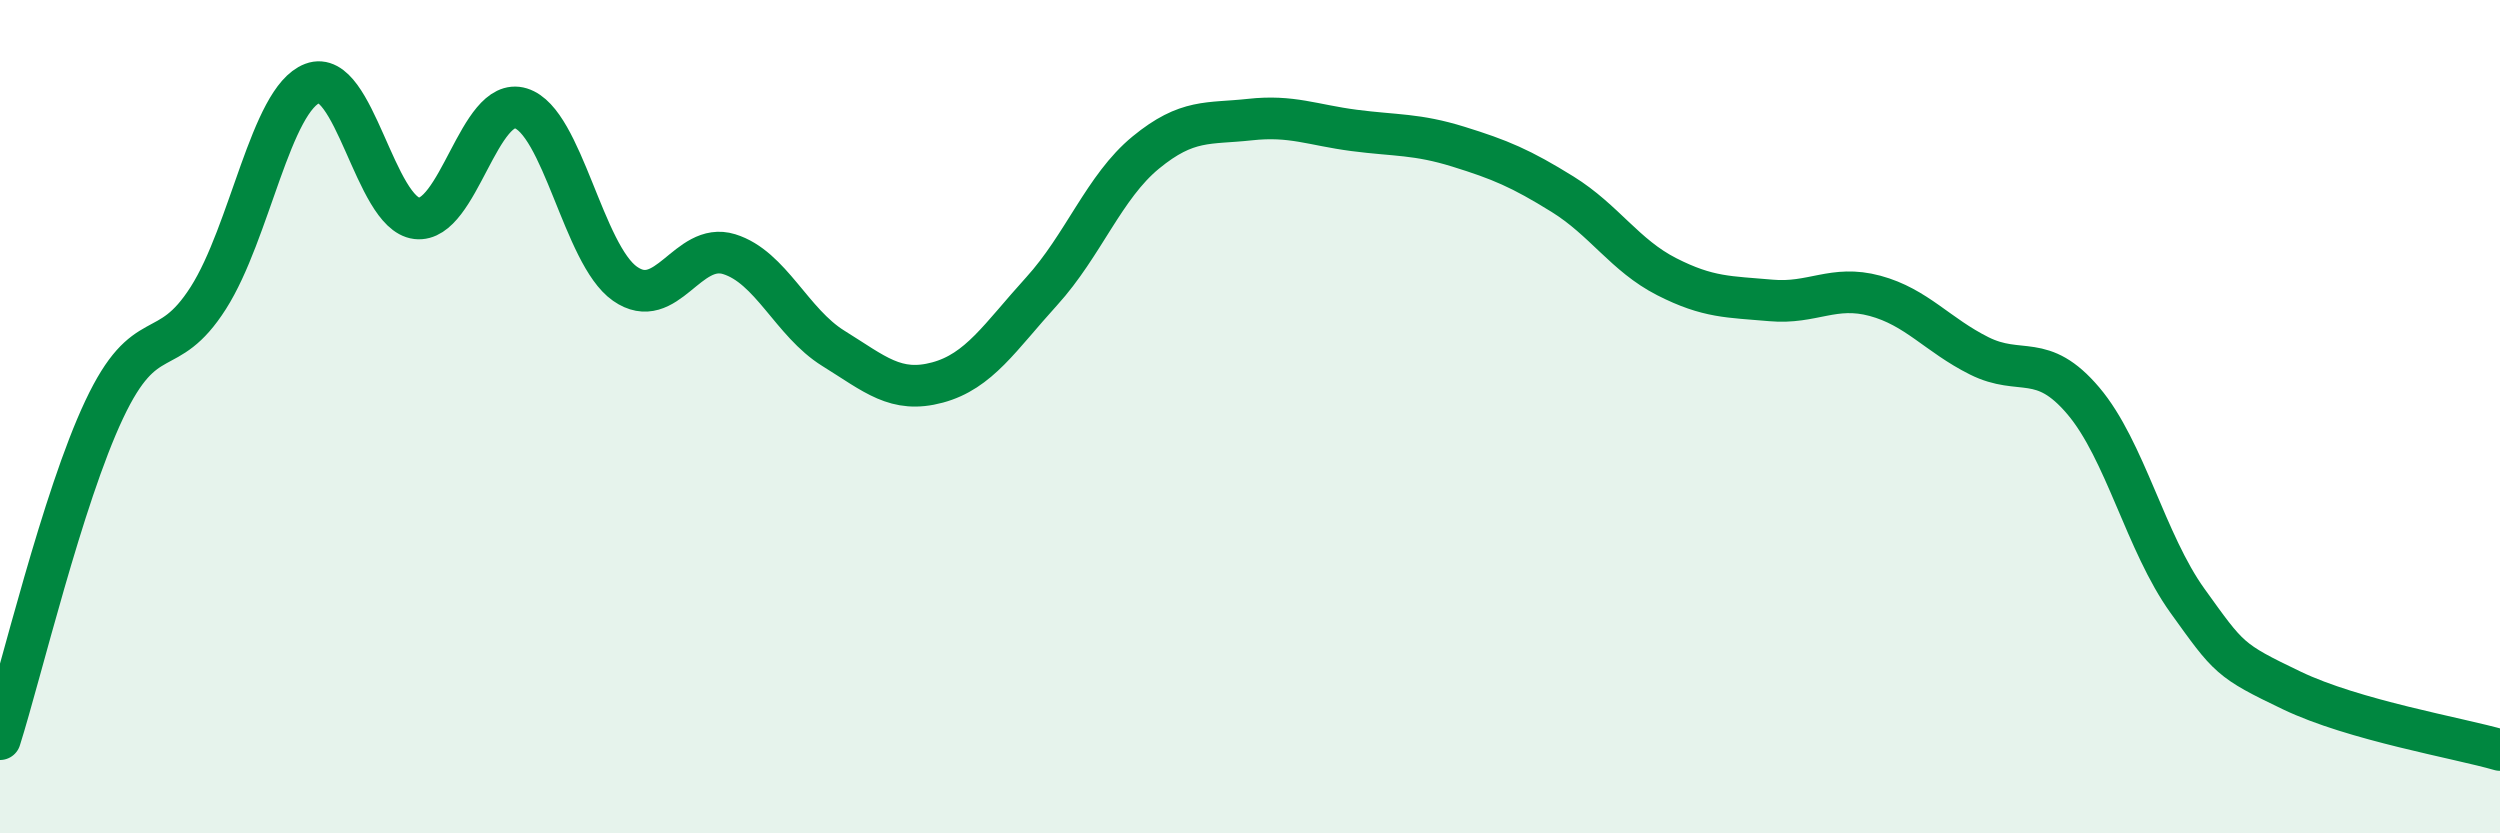 
    <svg width="60" height="20" viewBox="0 0 60 20" xmlns="http://www.w3.org/2000/svg">
      <path
        d="M 0,17.74 C 0.5,16.16 1.5,11.95 2.5,9.83 C 3.5,7.71 4,8.72 5,7.15 C 6,5.58 6.5,2.38 7.5,2 C 8.5,1.62 9,5.12 10,5.24 C 11,5.36 11.5,2.29 12.5,2.6 C 13.5,2.91 14,6.11 15,6.81 C 16,7.51 16.5,5.79 17.5,6.1 C 18.5,6.41 19,7.74 20,8.36 C 21,8.98 21.5,9.45 22.5,9.18 C 23.5,8.91 24,8.09 25,6.99 C 26,5.89 26.5,4.48 27.5,3.66 C 28.5,2.84 29,2.98 30,2.87 C 31,2.76 31.5,3 32.5,3.13 C 33.5,3.26 34,3.21 35,3.52 C 36,3.83 36.5,4.04 37.5,4.66 C 38.5,5.28 39,6.13 40,6.64 C 41,7.15 41.5,7.12 42.5,7.21 C 43.5,7.3 44,6.83 45,7.1 C 46,7.37 46.5,8.04 47.5,8.54 C 48.5,9.04 49,8.44 50,9.62 C 51,10.8 51.5,13.03 52.5,14.42 C 53.5,15.81 53.5,15.85 55,16.57 C 56.5,17.29 59,17.71 60,18L60 20L0 20Z"
        fill="#008740"
        opacity="0.1"
        stroke-linecap="round"
        stroke-linejoin="round"
      />
      <path
        d="M 0,17.74 C 0.5,16.16 1.5,11.95 2.5,9.83 C 3.5,7.71 4,8.72 5,7.15 C 6,5.58 6.5,2.38 7.5,2 C 8.5,1.62 9,5.12 10,5.24 C 11,5.36 11.5,2.29 12.5,2.6 C 13.5,2.91 14,6.11 15,6.81 C 16,7.51 16.5,5.79 17.5,6.1 C 18.5,6.41 19,7.74 20,8.36 C 21,8.98 21.5,9.45 22.5,9.18 C 23.5,8.91 24,8.09 25,6.99 C 26,5.89 26.5,4.48 27.5,3.66 C 28.5,2.84 29,2.98 30,2.87 C 31,2.76 31.5,3 32.5,3.13 C 33.5,3.26 34,3.21 35,3.52 C 36,3.83 36.5,4.04 37.5,4.66 C 38.5,5.28 39,6.13 40,6.64 C 41,7.15 41.5,7.12 42.5,7.21 C 43.5,7.3 44,6.83 45,7.1 C 46,7.37 46.5,8.04 47.5,8.54 C 48.5,9.04 49,8.44 50,9.62 C 51,10.8 51.5,13.03 52.5,14.42 C 53.5,15.81 53.5,15.85 55,16.57 C 56.5,17.29 59,17.71 60,18"
        stroke="#008740"
        stroke-width="1"
        fill="none"
        stroke-linecap="round"
        stroke-linejoin="round"
      />
    </svg>
  